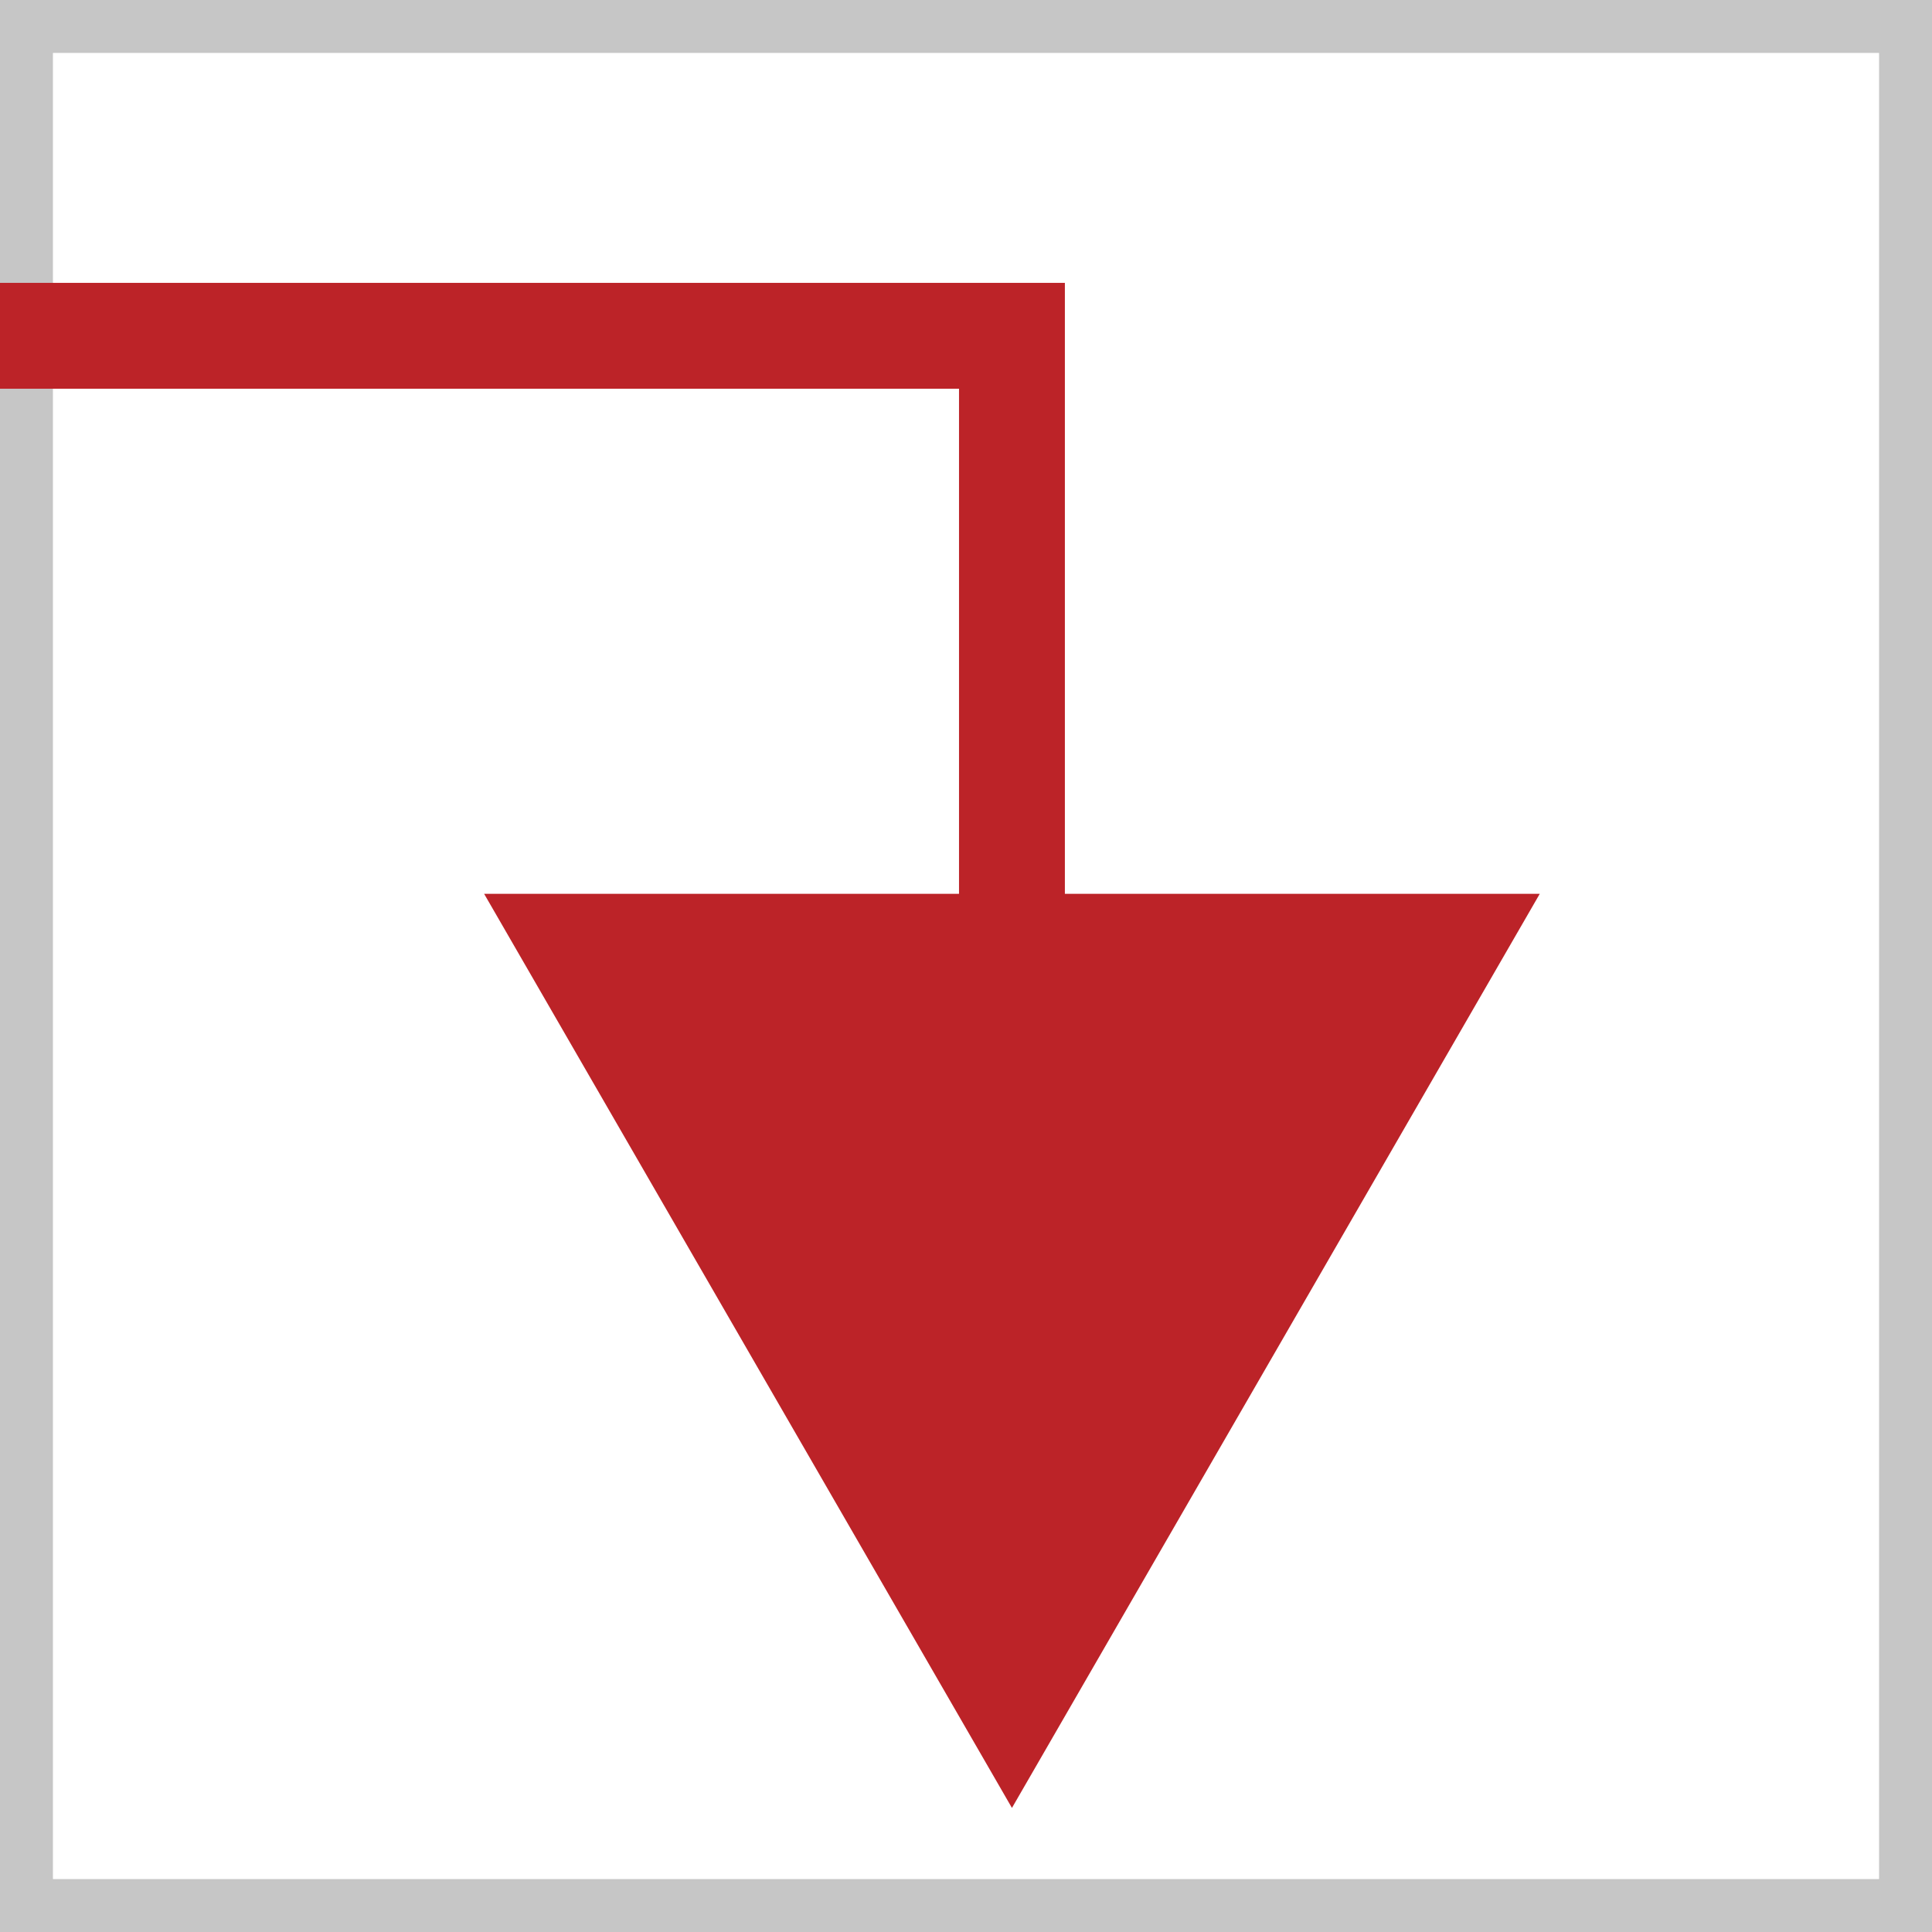 <?xml version="1.0" encoding="utf-8"?>
<!-- Generator: Adobe Illustrator 16.0.0, SVG Export Plug-In . SVG Version: 6.00 Build 0)  -->
<!DOCTYPE svg PUBLIC "-//W3C//DTD SVG 1.1//EN" "http://www.w3.org/Graphics/SVG/1.1/DTD/svg11.dtd">
<svg version="1.1" id="Ebene_1" xmlns="http://www.w3.org/2000/svg" xmlns:xlink="http://www.w3.org/1999/xlink" x="0px" y="0px"
	 width="18.25px" height="18.25px" viewBox="0 0 18.25 18.25" enable-background="new 0 0 18.25 18.25" xml:space="preserve">
<rect fill="none" stroke="#C6C6C6" stroke-miterlimit="10" width="18.25" height="18.25"/>
<g>
	<g>
		<polyline fill="none" stroke="#BC2328" stroke-miterlimit="10" points="-0.812,3.172 9.559,3.172 9.559,9.902 		"/>
		<g>
			<polygon fill="#BC2328" points="4.573,8.443 9.559,17.078 14.545,8.443 			"/>
		</g>
	</g>
</g>
</svg>
